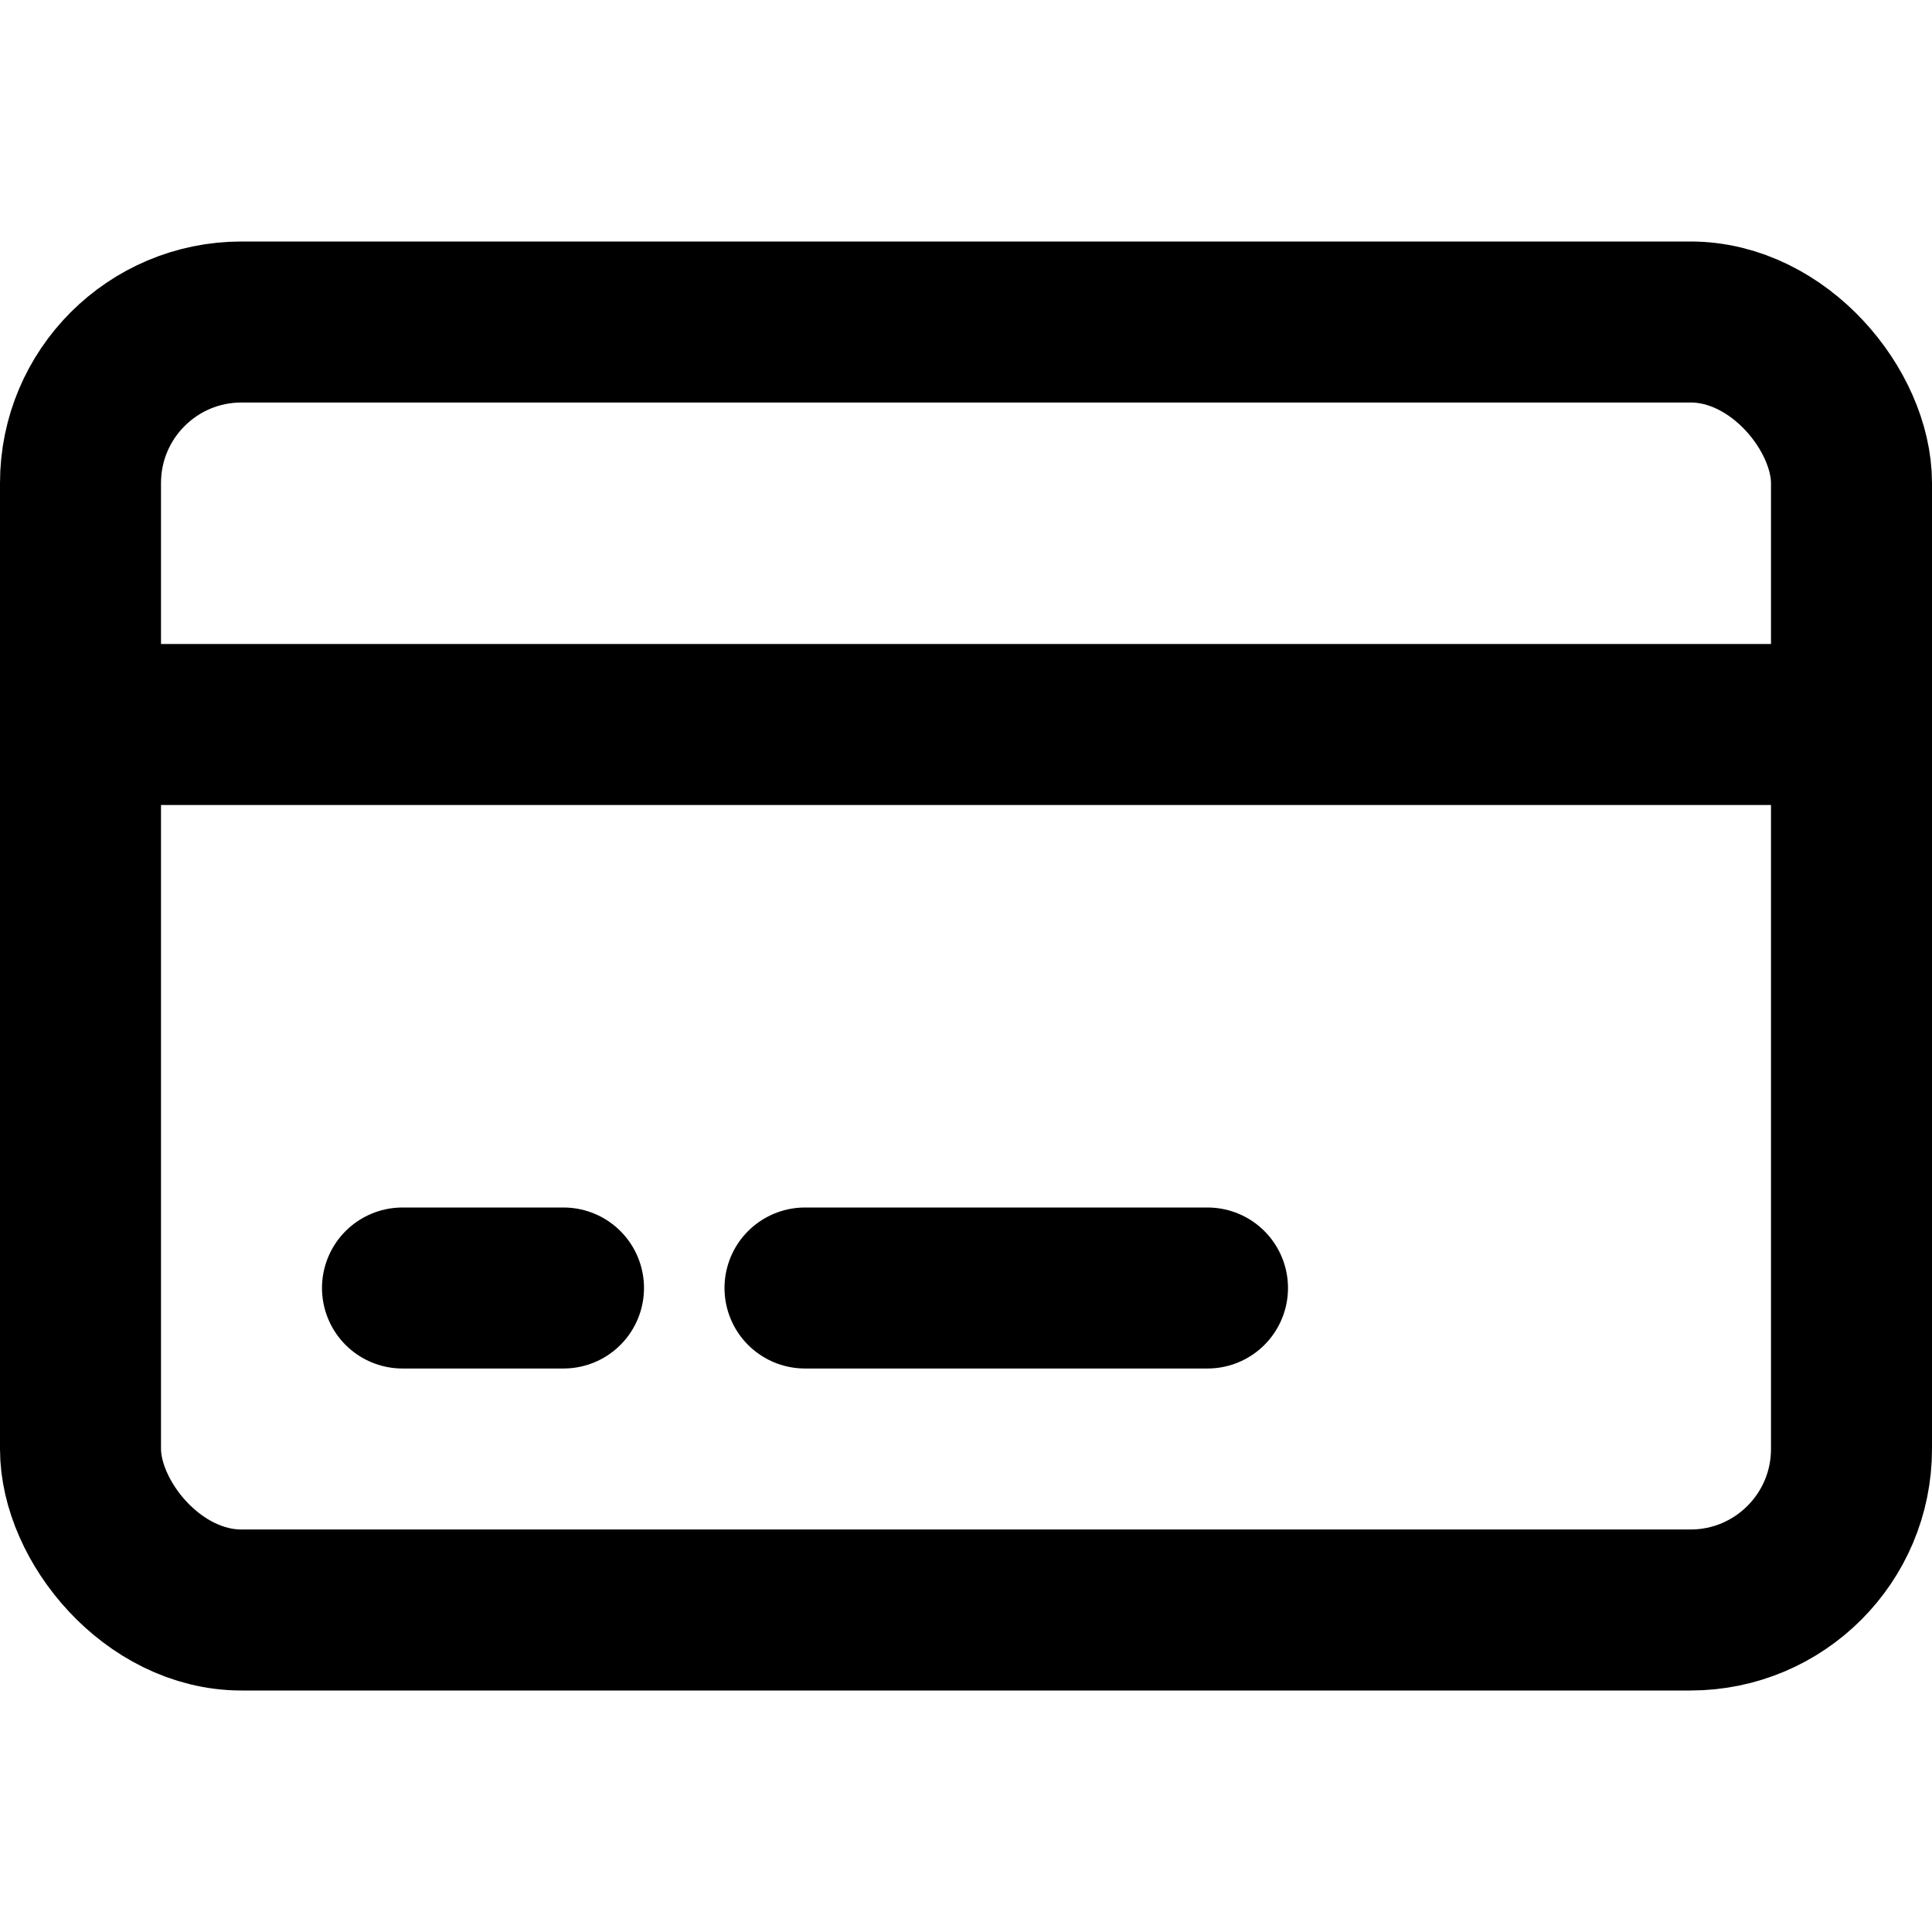 <?xml version="1.0" encoding="UTF-8"?> <svg xmlns="http://www.w3.org/2000/svg" viewBox="0 0 24 24" fill="none" stroke="currentColor" stroke-width="2" stroke-linecap="round" stroke-linejoin="round"><rect width="22" height="16" x="1" y="4" rx="2"></rect><path d="M1 9h22M5 16h2m3 0h5"></path></svg> 